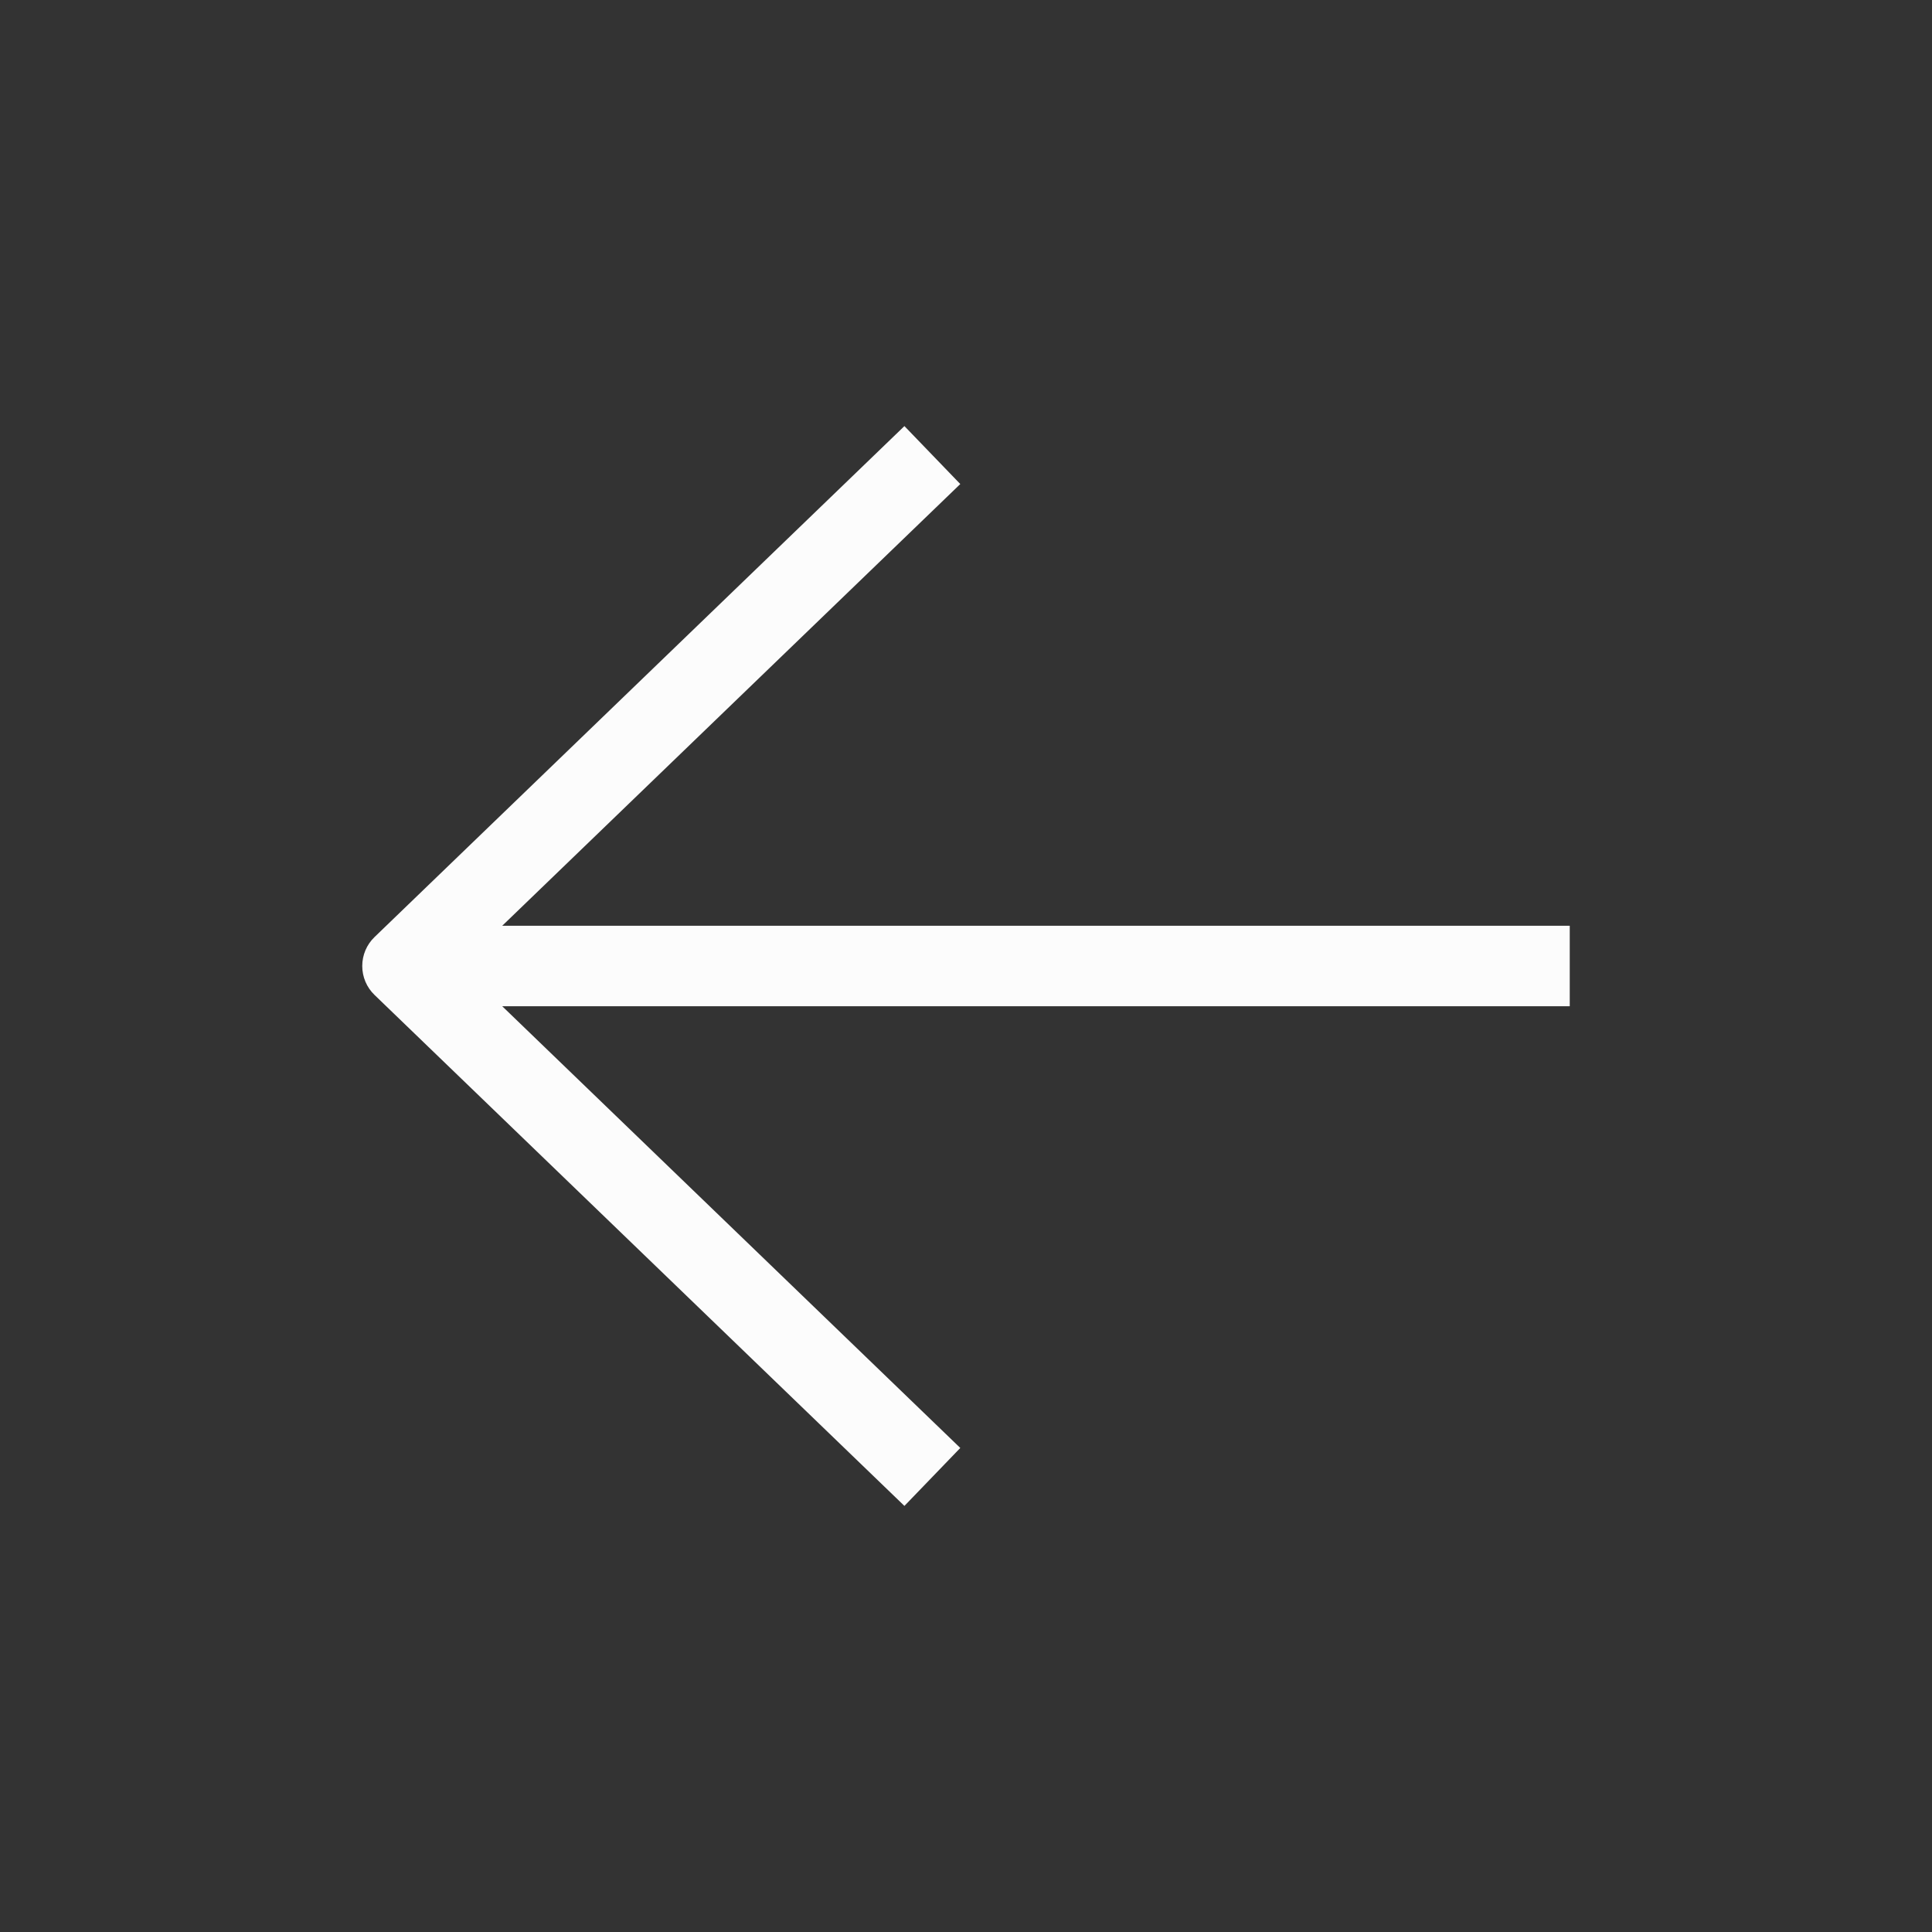 <svg width="24" height="24" viewBox="0 0 24 24" fill="none" xmlns="http://www.w3.org/2000/svg">
<rect x="0" y="0" width="24" height="24" fill="#333333" stroke="none"/>
<path fill-rule="evenodd" clip-rule="evenodd" d="M11.235 18.707L4.653 12.36C4.555 12.266 4.5 12.136 4.5 12C4.5 11.864 4.555 11.734 4.653 11.64L11.235 5.293L11.929 6.013L6.239 11.5H19.5V12.5H6.239L11.929 17.987L11.235 18.707Z" fill="#FCFCFC"/>
</svg>
